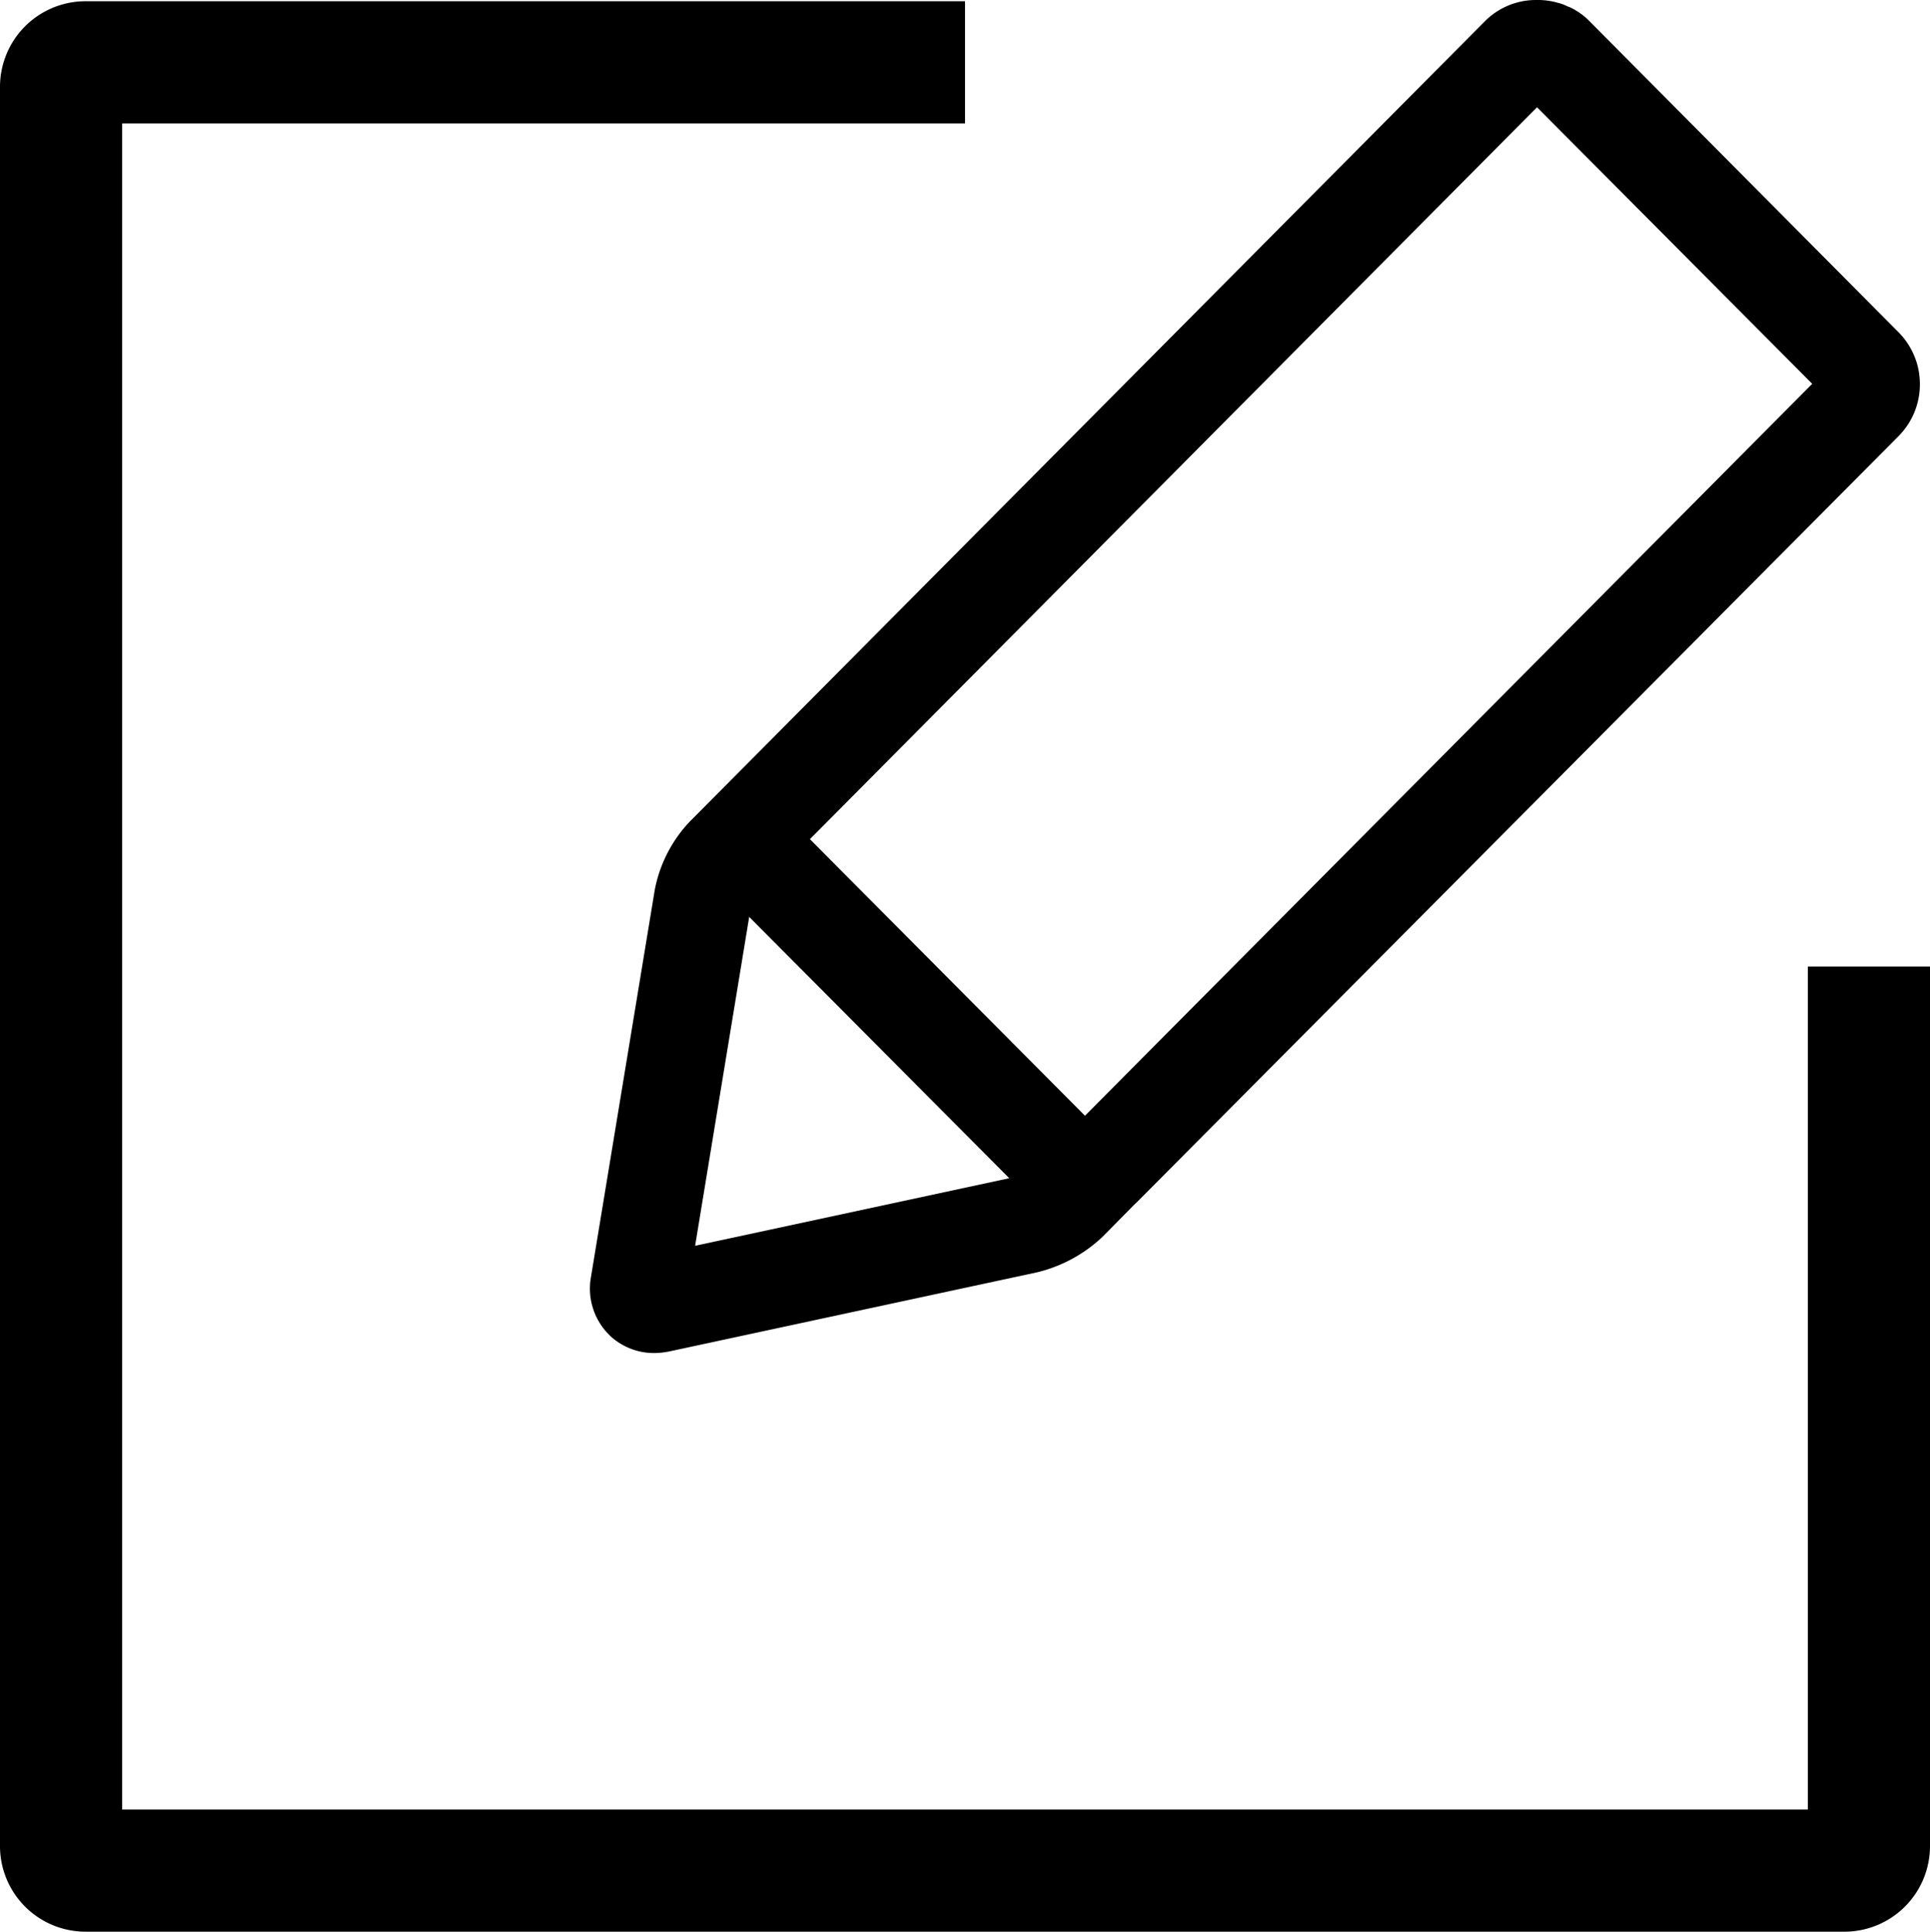 <svg xmlns="http://www.w3.org/2000/svg" width="29.625" height="29.644" viewBox="0 0 29.625 29.644">
  <path id="Icon_Regular_Action_Compose" data-name="Icon / Regular / Action / Compose" d="M1.313,29.644A1.314,1.314,0,0,1,0,28.332v-27A1.314,1.314,0,0,1,1.313.019h13.5V1.894H1.875V27.769H27.75V14.832h1.875v13.5a1.314,1.314,0,0,1-1.313,1.312Zm8.046-9.151a1,1,0,0,1-.287-.9l.979-5.94a2.1,2.1,0,0,1,.534-1.042L22.8.319A1.106,1.106,0,0,1,23.559,0h.07a1.115,1.115,0,0,1,.277.041l.021.006a.582.582,0,0,1,.087.029L24.066.1,24.1.112l.066.034.059.037a.984.984,0,0,1,.166.135L29.143,5.1a1.131,1.131,0,0,1,.314.623l.008.069a1.129,1.129,0,0,1-.322.9L17.451,18.449l-.028.025-.493.5a2.222,2.222,0,0,1-1.006.55l-5.649,1.215a1.213,1.213,0,0,1-.235.025A.988.988,0,0,1,9.358,20.493ZM11.5,14.071l-.83,5.047,4.822-1.037L11.5,14.071Zm.932-1.193,4.222,4.244L27.817,5.89,23.593,1.646h0Z"/>
</svg>
